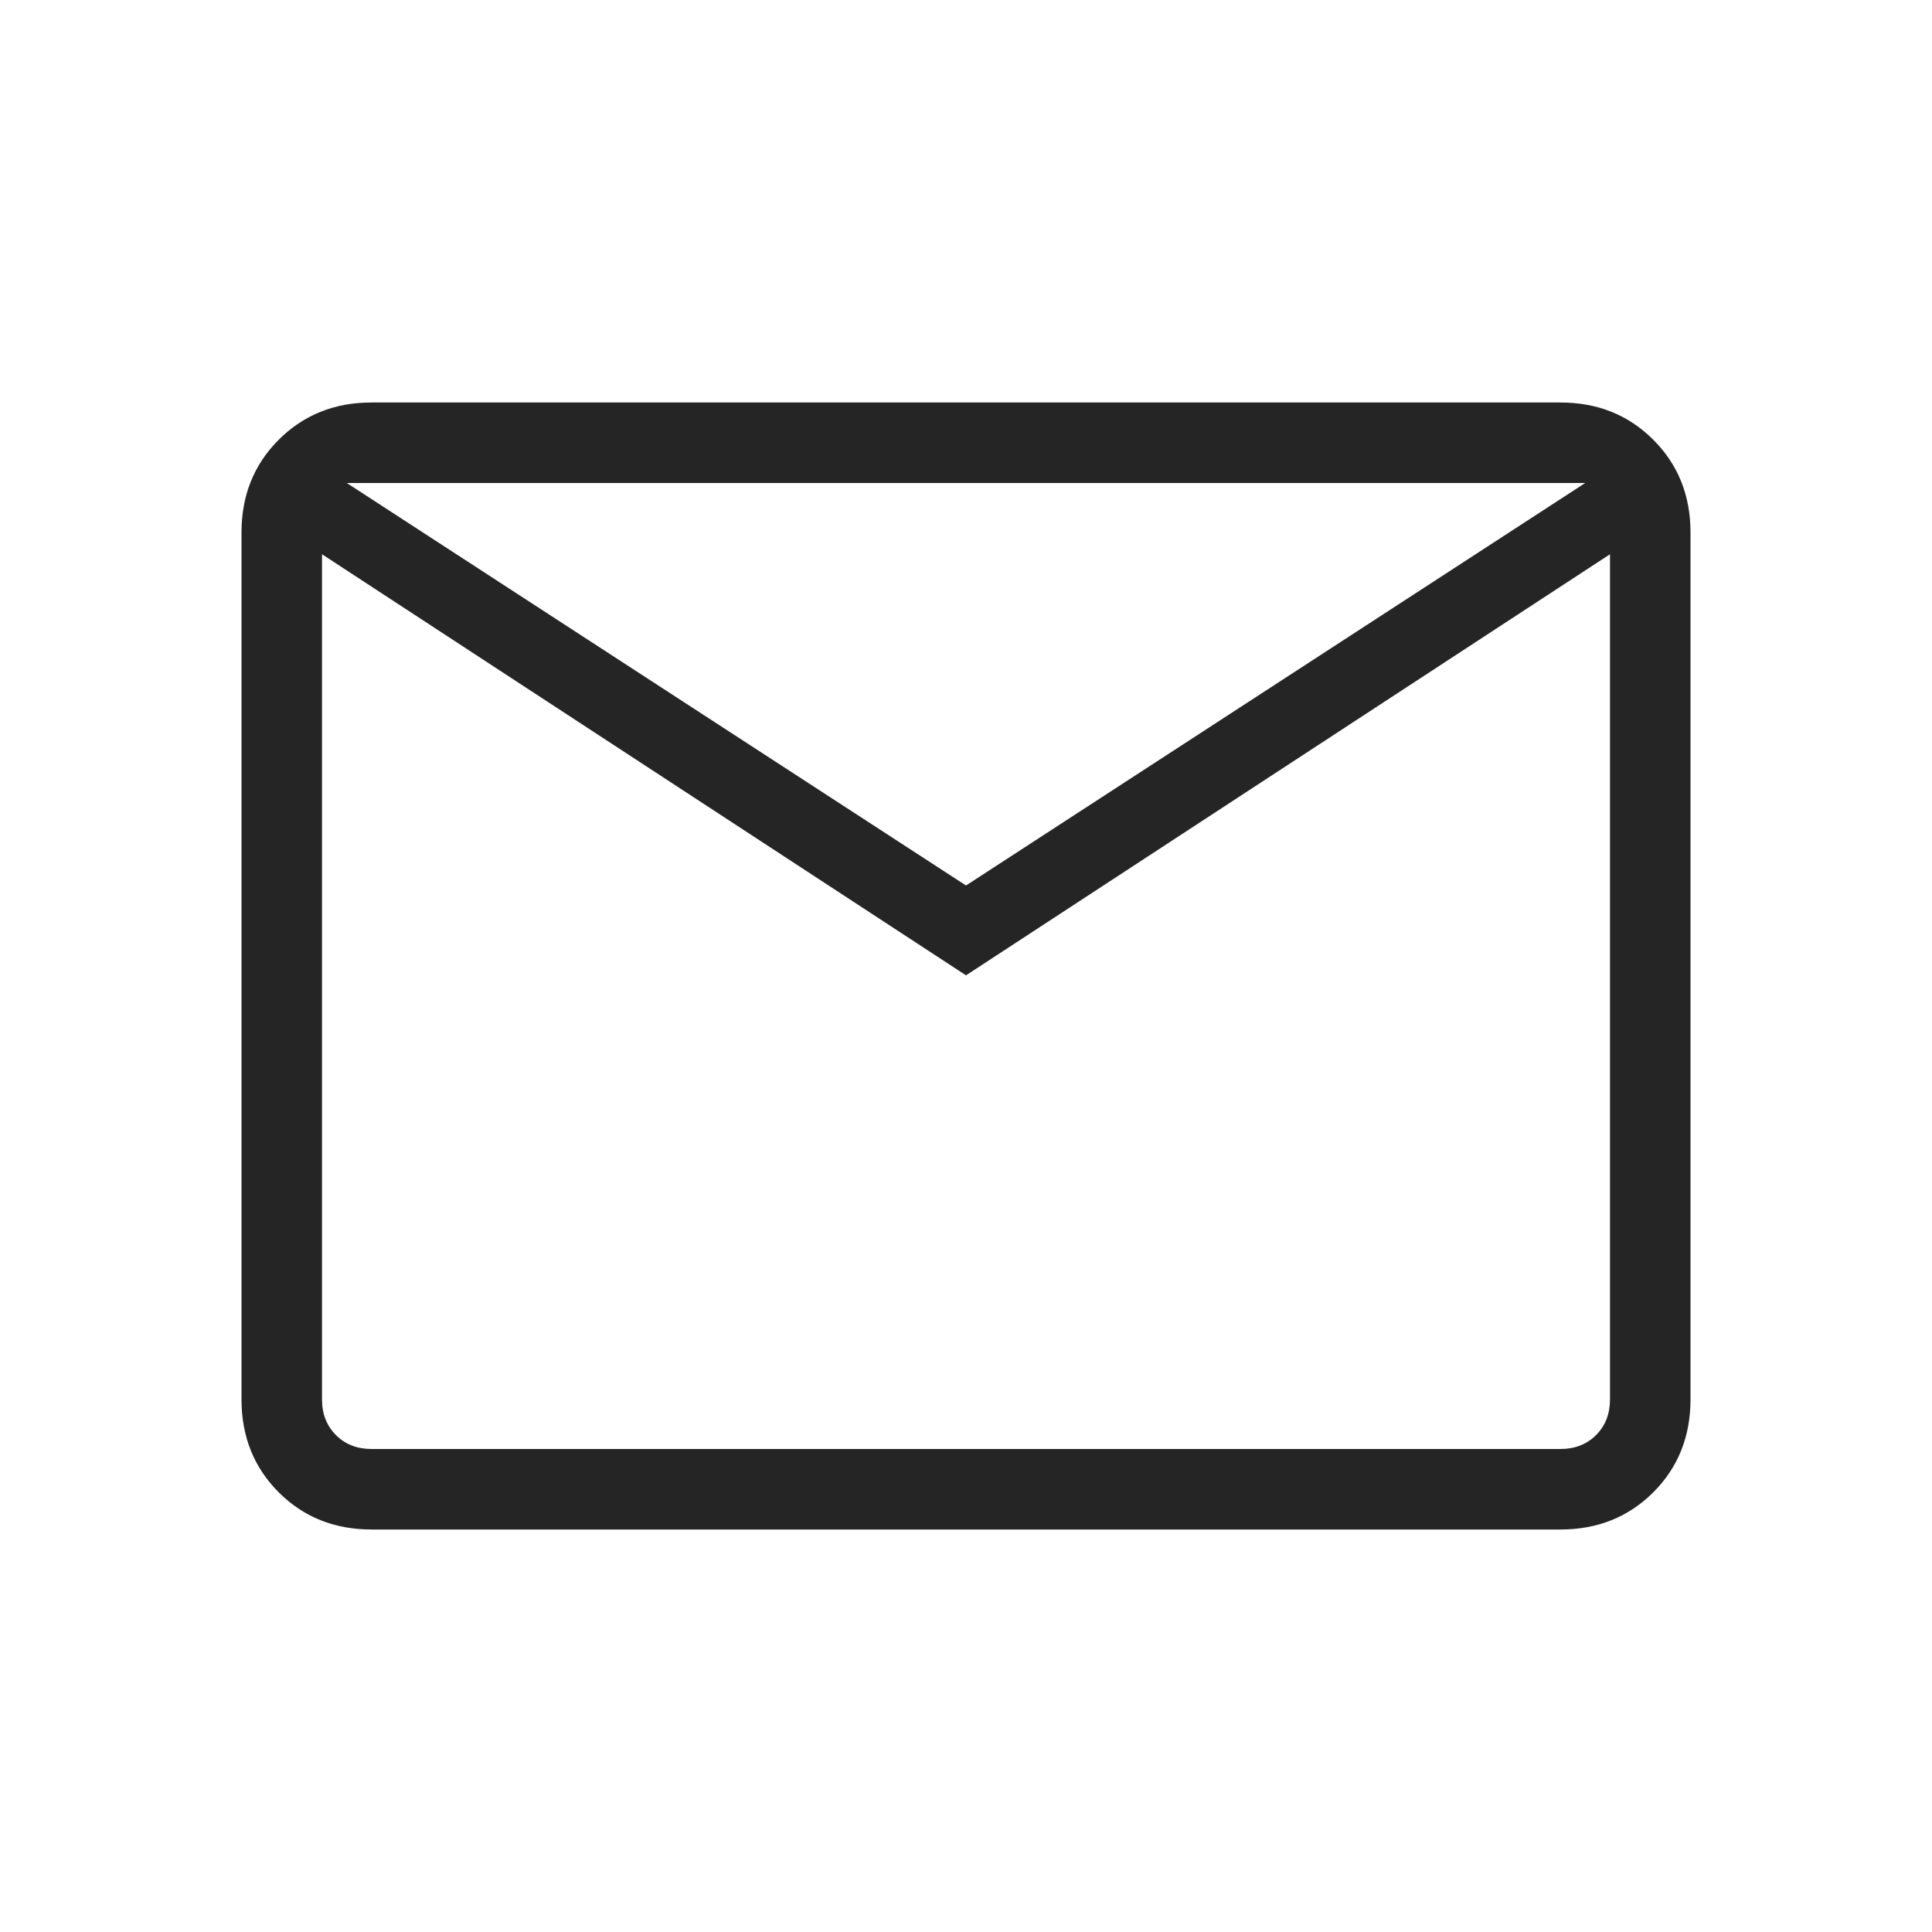 <svg width="24" height="24" viewBox="0 0 24 24" fill="none" xmlns="http://www.w3.org/2000/svg">
<g id="Icon">
<mask id="mask0_596_5844" style="mask-type:alpha" maskUnits="userSpaceOnUse" x="0" y="0" width="24" height="24">
<rect id="Bounding box" width="24" height="24" fill="#D9D9D9"/>
</mask>
<g mask="url(#mask0_596_5844)">
<path id="mail" d="M4.615 19C4.155 19 3.771 18.846 3.462 18.538C3.154 18.229 3 17.845 3 17.384L3 6.615C3 6.155 3.154 5.771 3.462 5.463C3.771 5.154 4.155 5 4.615 5L19.384 5C19.845 5 20.229 5.154 20.538 5.463C20.846 5.771 21 6.155 21 6.615L21 17.384C21 17.845 20.846 18.229 20.538 18.538C20.229 18.846 19.845 19 19.384 19H4.615ZM12 12.116L4 6.885L4 17.384C4 17.564 4.058 17.712 4.173 17.827C4.288 17.942 4.436 18 4.615 18H19.384C19.564 18 19.712 17.942 19.827 17.827C19.942 17.712 20 17.564 20 17.384L20 6.885L12 12.116ZM12 11L19.692 6L4.308 6L12 11ZM4 6.885L4 6L4 17.384C4 17.564 4.058 17.712 4.173 17.827C4.288 17.942 4.436 18 4.615 18H4L4 6.885Z" fill="#252525"/>
</g>
</g>
</svg>
